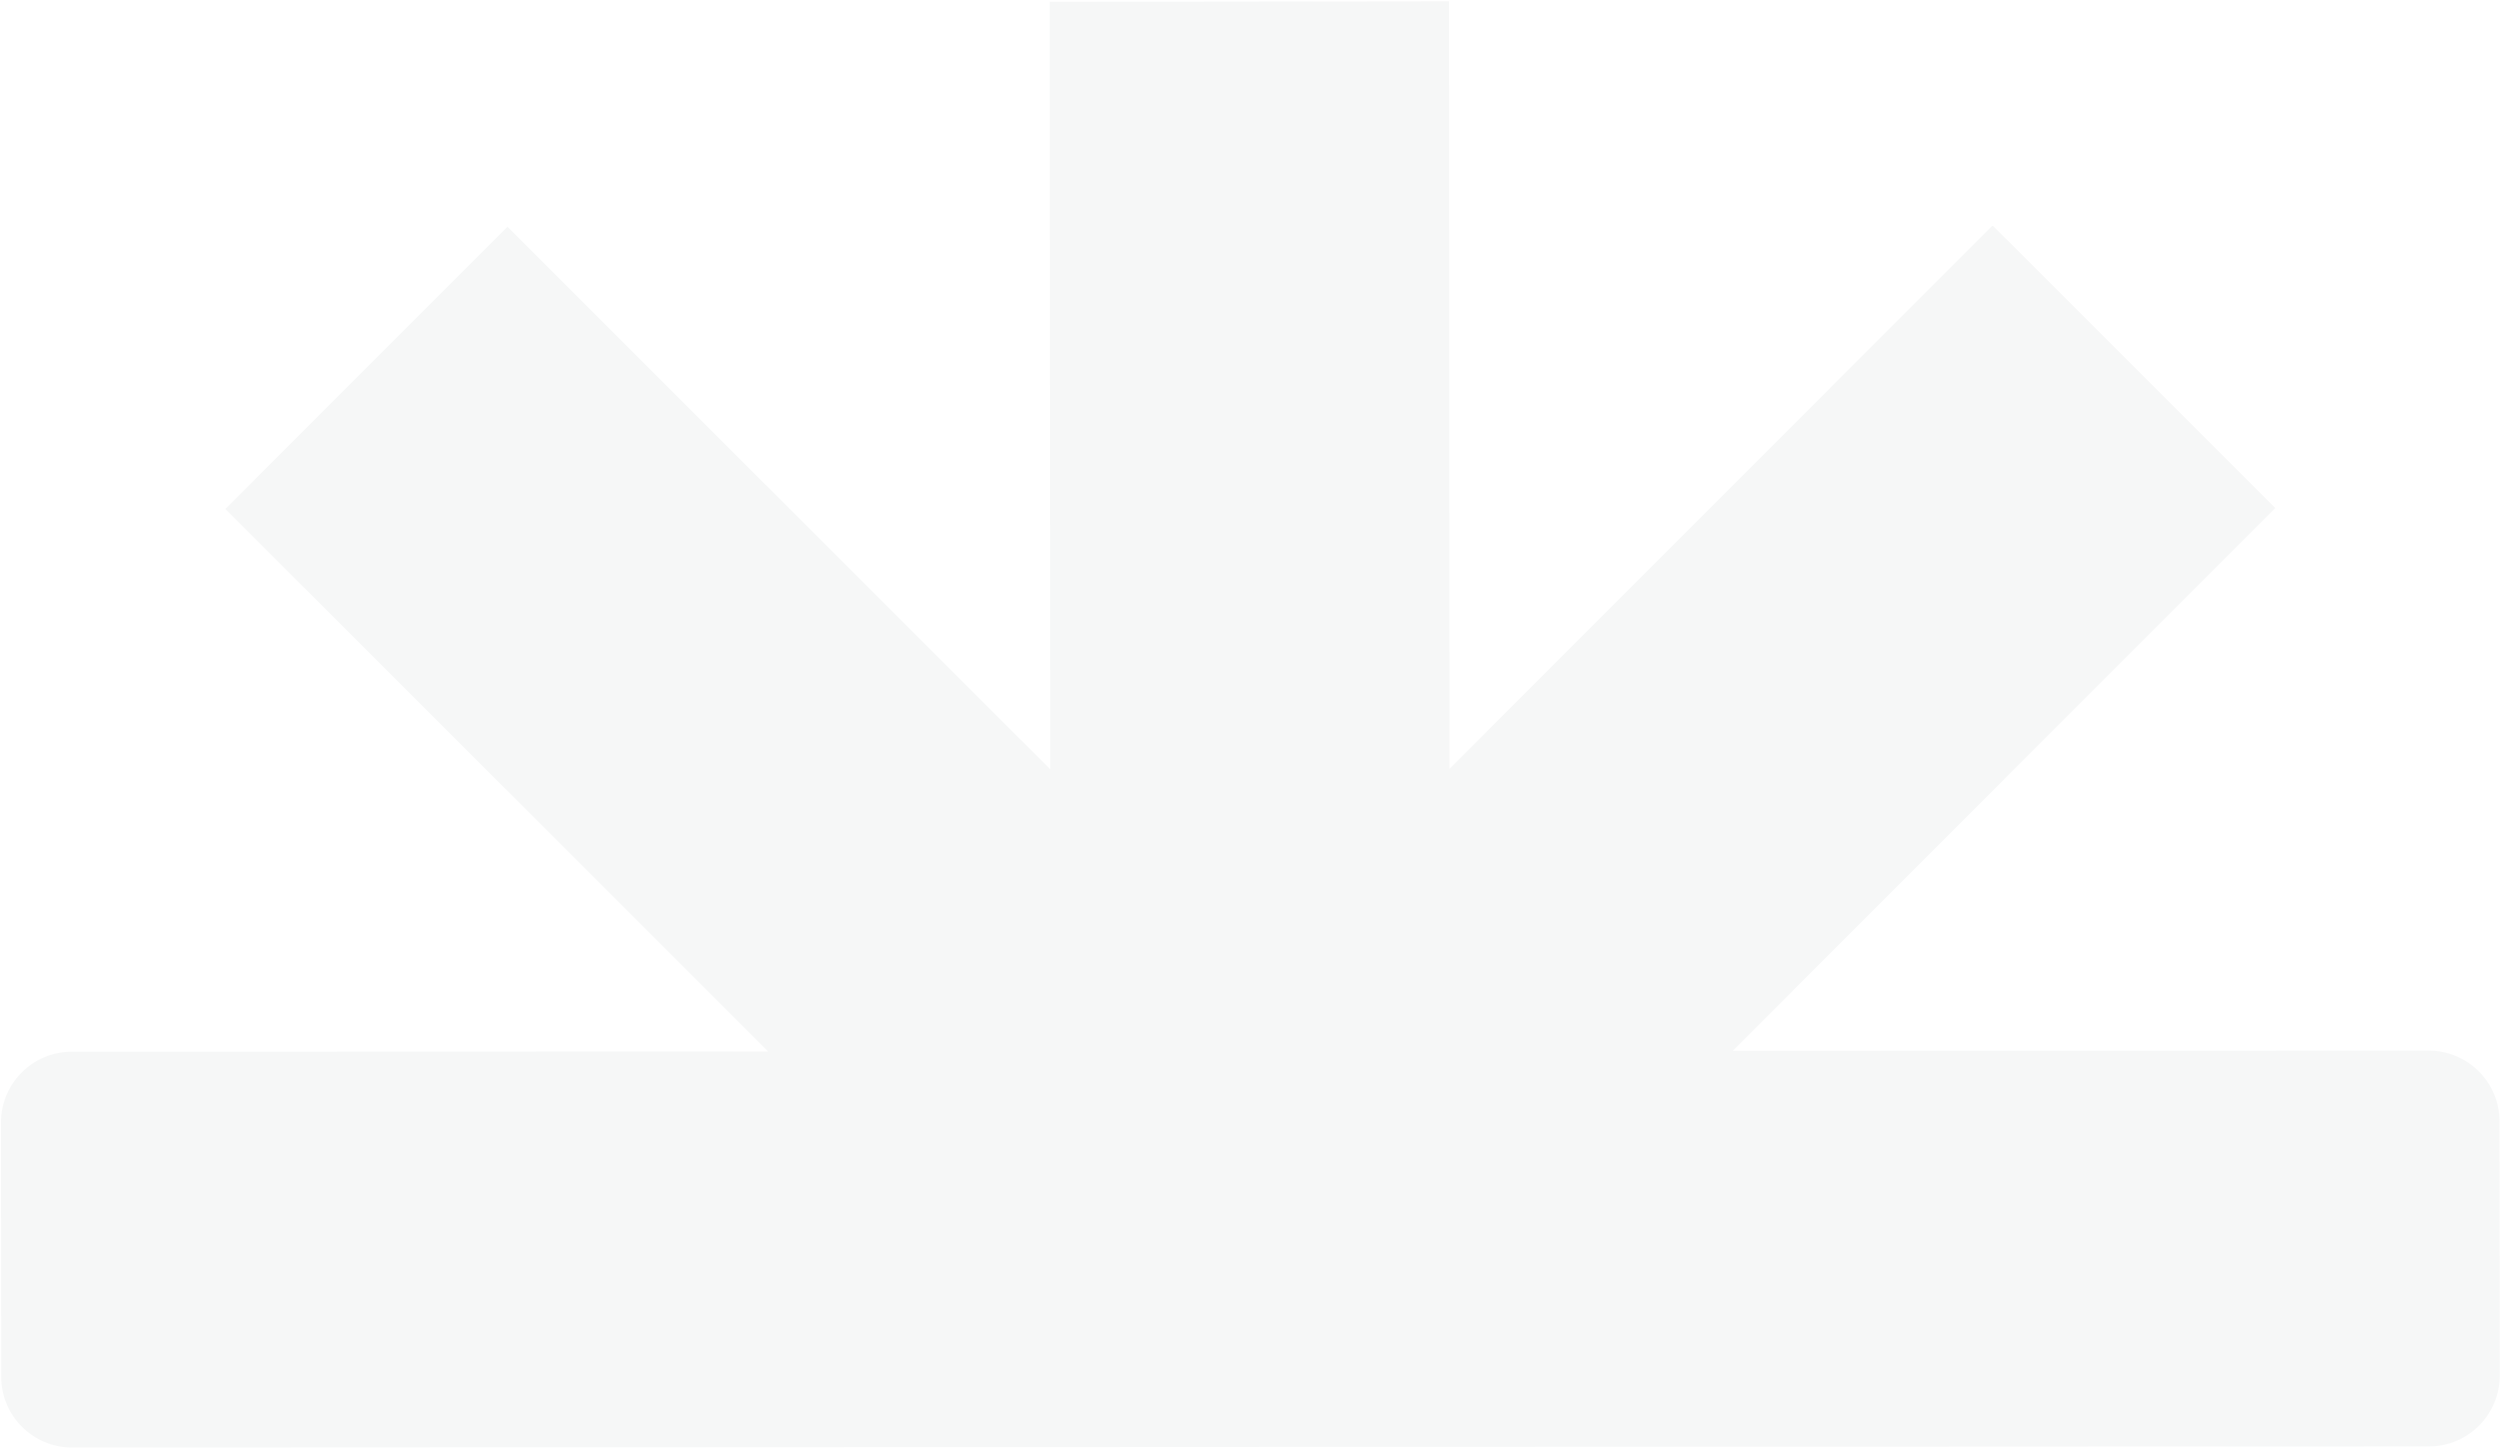 <?xml version="1.0" encoding="UTF-8"?> <svg xmlns="http://www.w3.org/2000/svg" width="1127" height="653" viewBox="0 0 1127 653" fill="none"> <path opacity="0.04" d="M898.023 101.878L653.449 346.568L653.206 0.6L473.198 0.822L473.441 346.791L228.751 102.217L101.59 229.437L346.28 474.011L32.5 474.116C14.812 474.033 0.513 488.302 0.43 505.99L0.548 620.48C0.465 638.169 14.734 652.468 32.422 652.551L1094.82 652.038C1112.51 652.121 1126.81 637.852 1126.9 620.164L1126.78 505.674C1126.86 487.986 1112.59 473.686 1094.9 473.603L781.122 473.708L1025.7 229.018L898.476 101.857L898.023 101.878Z" fill="#2B3F47"></path> </svg> 